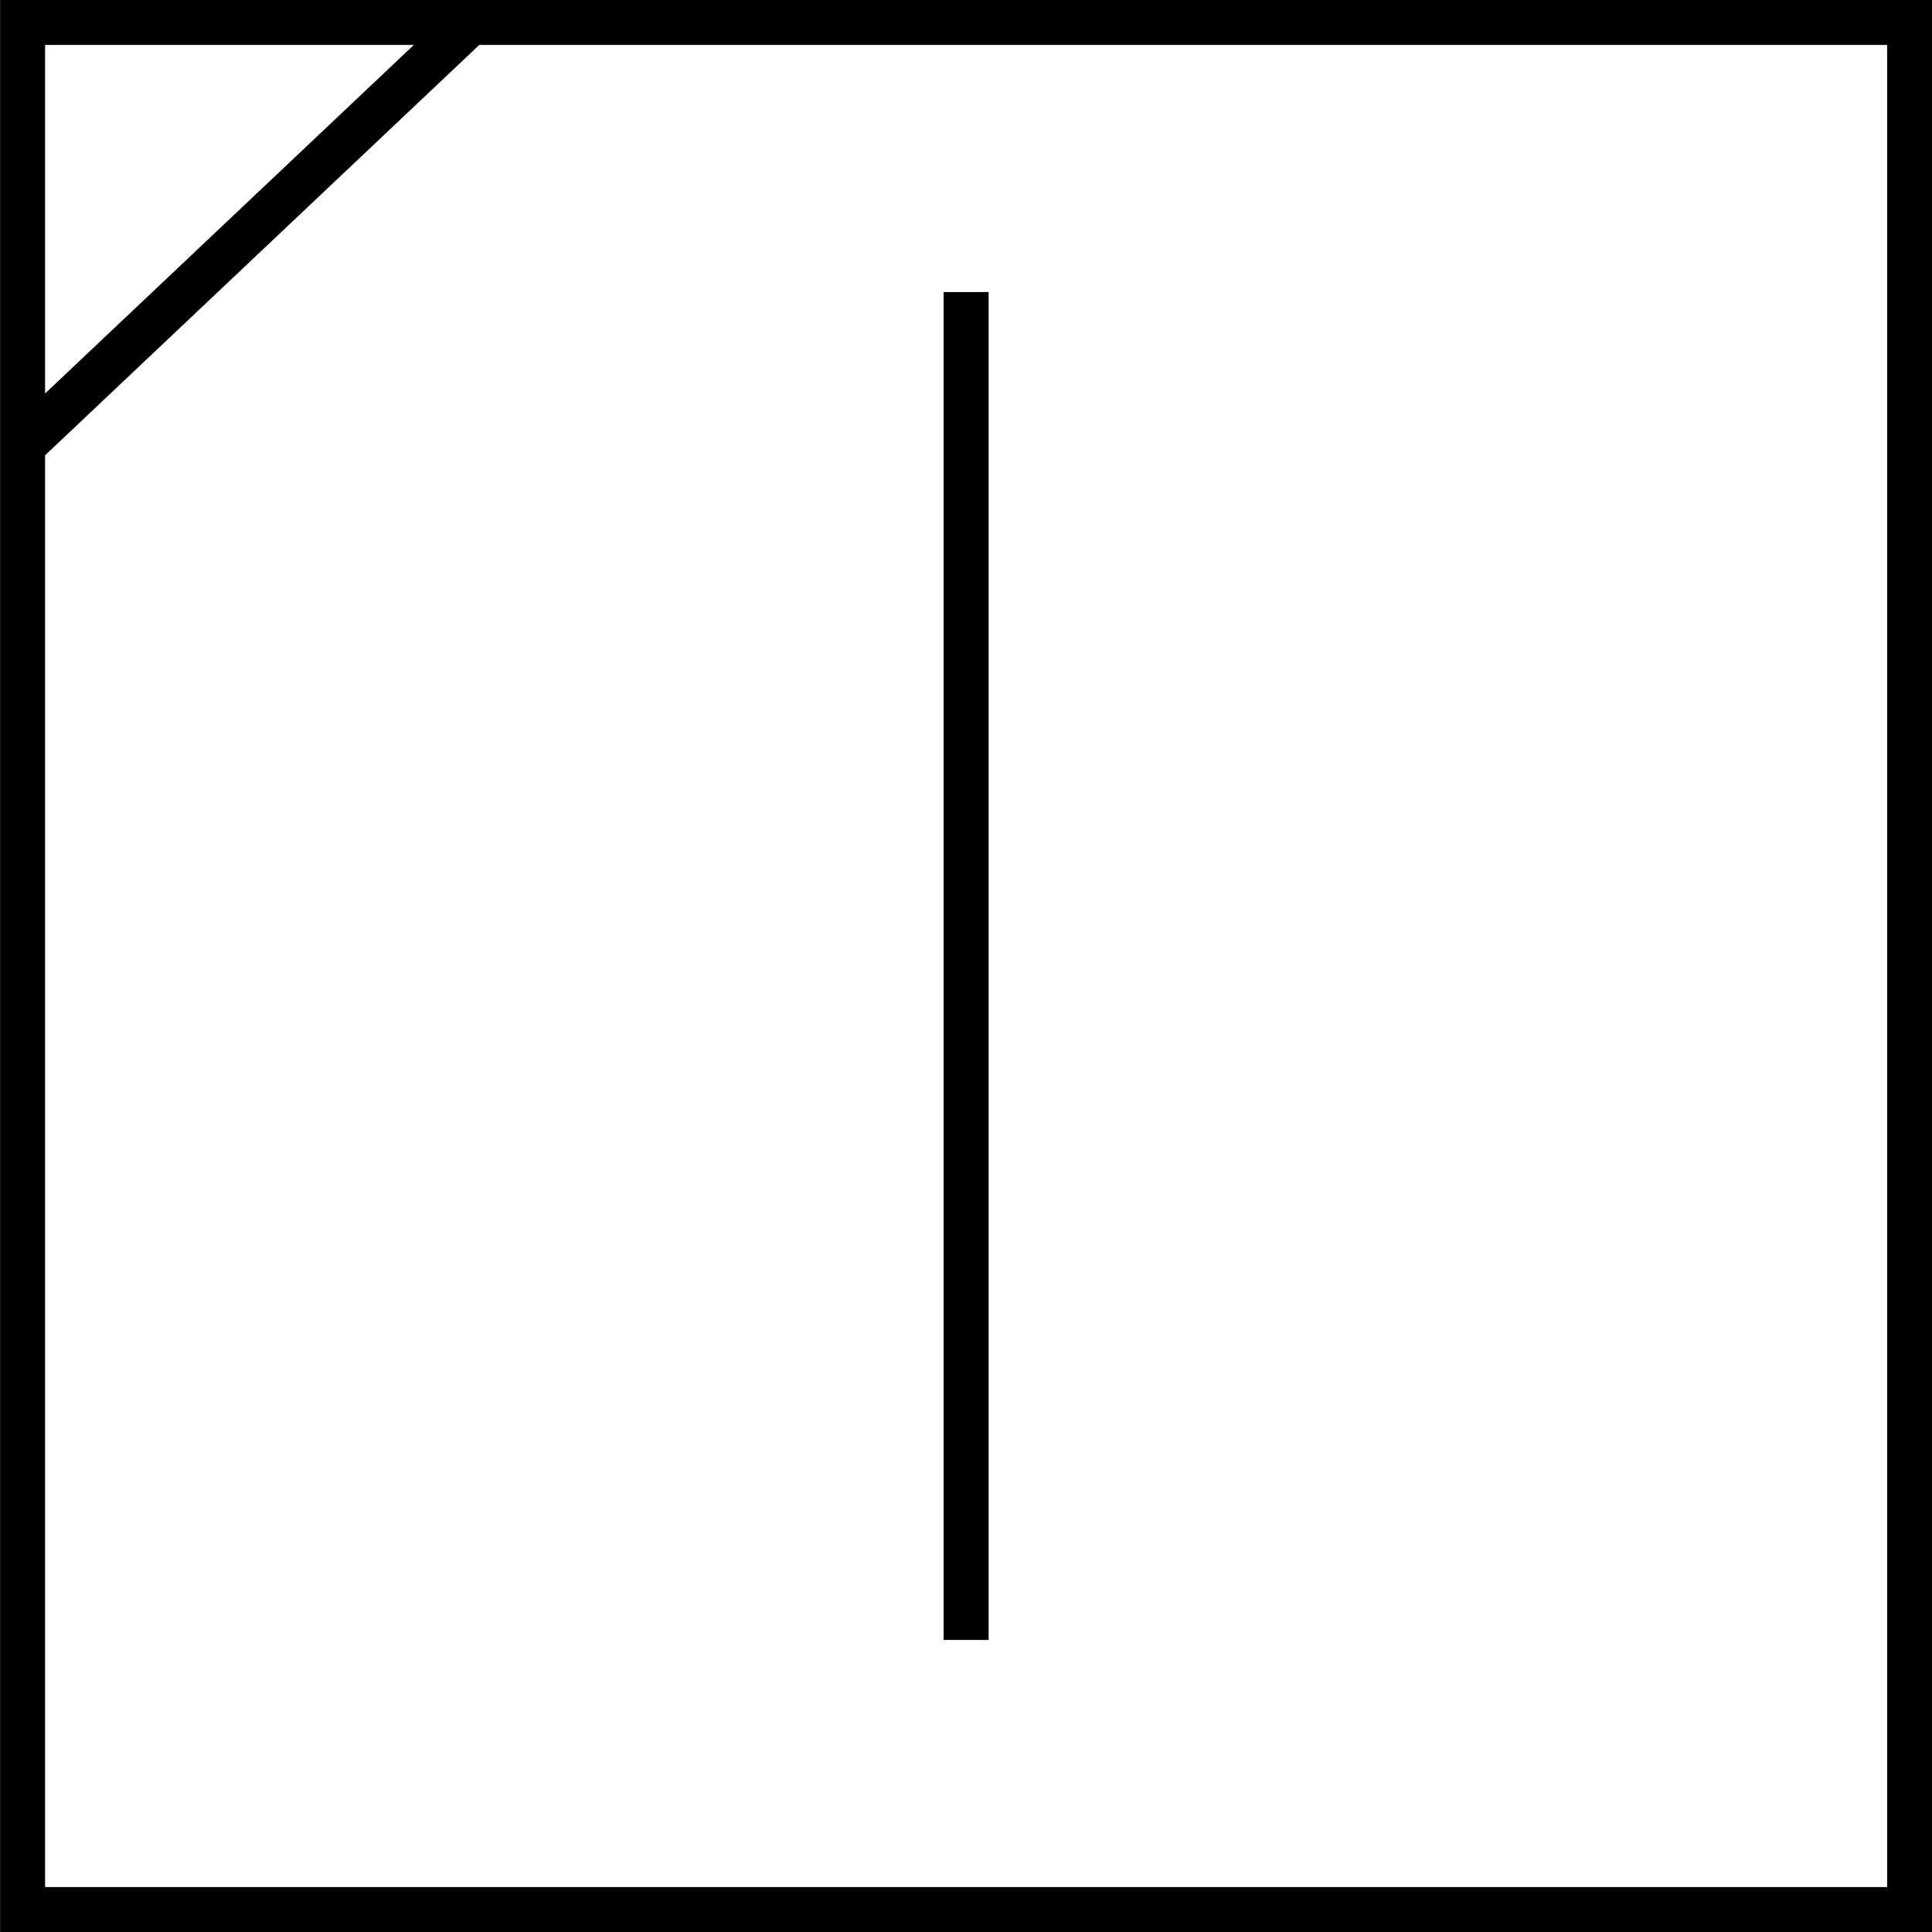 <svg width="24" height="24" viewBox="0 0 24 24" fill="none" xmlns="http://www.w3.org/2000/svg">
<path fill-rule="evenodd" clip-rule="evenodd" d="M0 11.52L0.001 11.519V0H24.001V24H0.001V11.521L0 11.52ZM5.141 0.558H0.56V4.888L5.141 0.558ZM5.954 0.558L0.56 5.656V23.442H23.443V0.558H5.954Z" fill="black"/>
<path d="M12.281 20.372L12.281 3.628L11.722 3.628L11.722 20.372L12.281 20.372Z" fill="black"/>
</svg>
